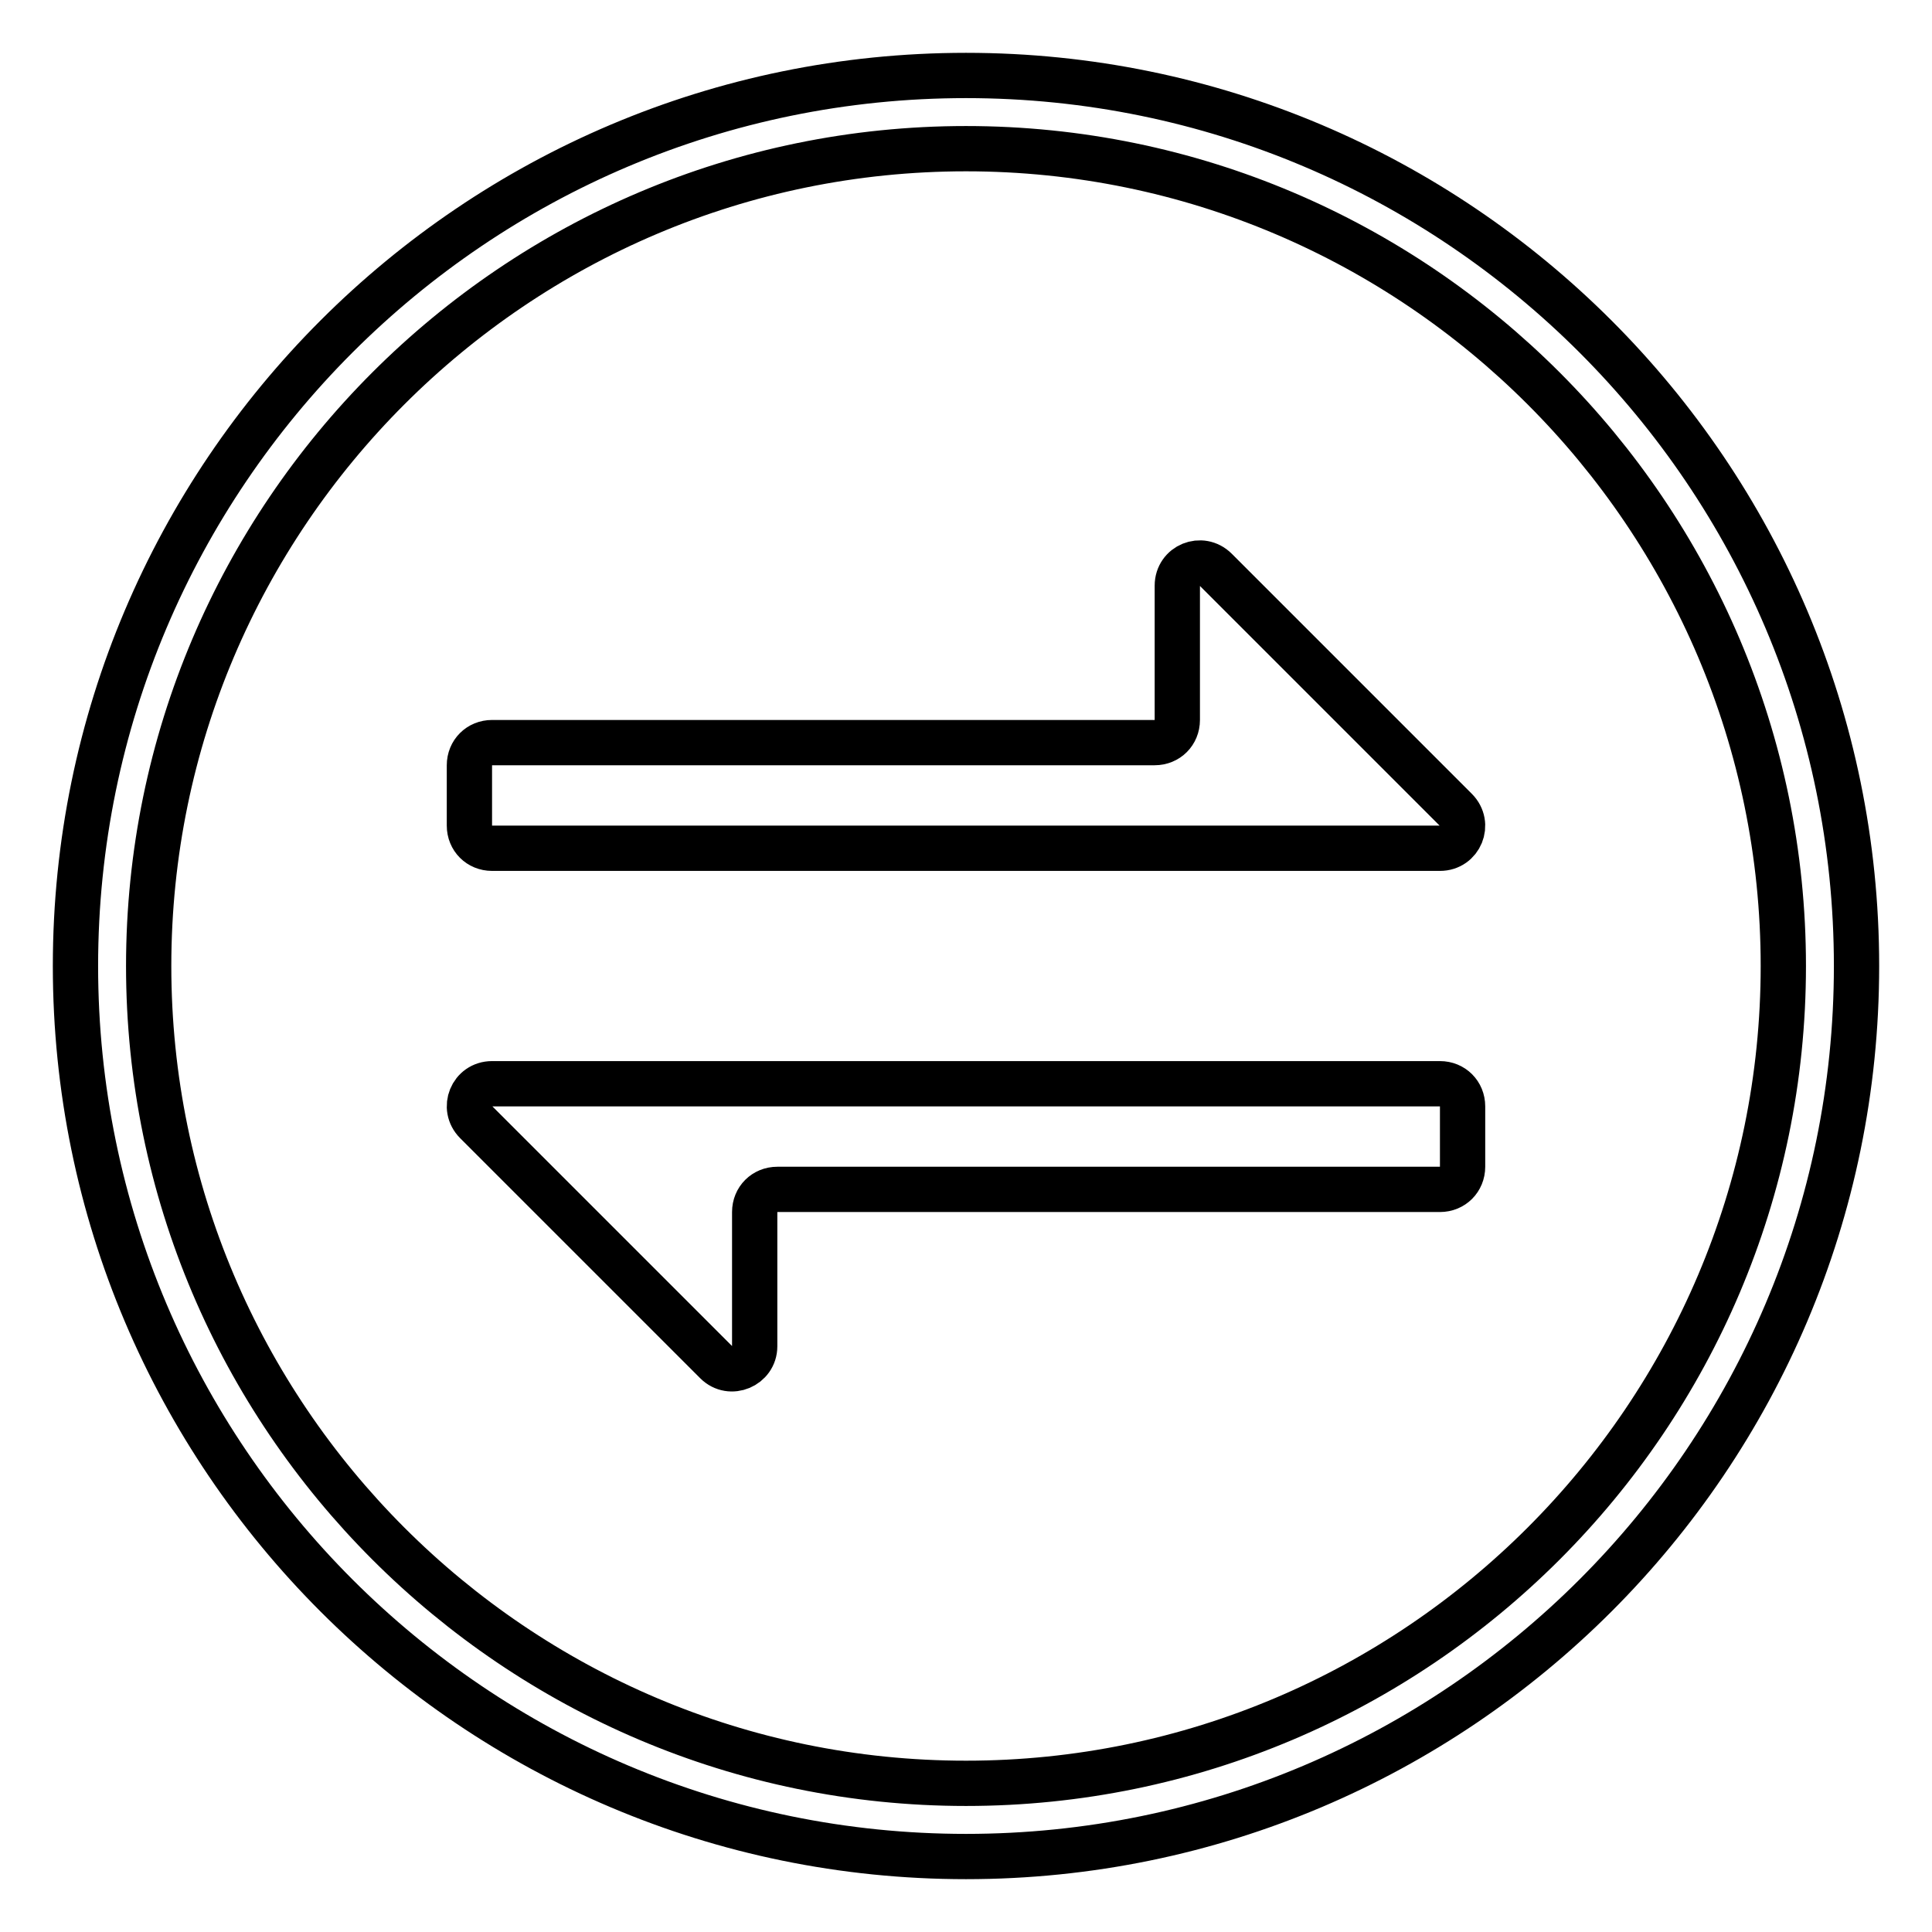 <?xml version="1.0" encoding="utf-8"?>
<!-- Svg Vector Icons : http://www.onlinewebfonts.com/icon -->
<!DOCTYPE svg PUBLIC "-//W3C//DTD SVG 1.1//EN" "http://www.w3.org/Graphics/SVG/1.1/DTD/svg11.dtd">
<svg version="1.1" xmlns="http://www.w3.org/2000/svg" xmlns:xlink="http://www.w3.org/1999/xlink" x="0px" y="0px" viewBox="0 0 256 256" enable-background="new 0 0 256 256" xml:space="preserve">
<g> <path stroke-width="6" fill-opacity="0" stroke="#000000"  d="M184,98.4L184,98.4L184,98.4l-22.9-22.9c-1.9-1.9-5.1-0.6-5.1,2.1v17.8c0,1.7-1.3,3-3,3H65.2 c-1.7,0-3,1.3-3,3v8c0,1.7,1.3,3,3,3h125.6c2.7,0,4-3.2,2.1-5.1L184,98.4L184,98.4z M72,157.6L72,157.6L72,157.6l22.9,22.9 c1.9,1.9,5.1,0.5,5.1-2.1v-17.8c0-1.7,1.3-3,3-3h87.8c1.7,0,3-1.3,3-3v-8c0-1.7-1.3-3-3-3H65.2c-2.7,0-4,3.2-2.1,5.1L72,157.6 L72,157.6z M128,246c-65.1,0-118-52.9-118-118C10,62.9,62.9,10,128,10c65.1,0,118,52.9,118,118C246,193.1,193.1,246,128,246z  M128,19.7C68.3,19.7,19.7,68.3,19.7,128c0,59.7,48.6,108.3,108.3,108.3c59.7,0,108.3-48.6,108.3-108.3 C236.3,68.3,187.7,19.7,128,19.7z"/></g>
</svg>